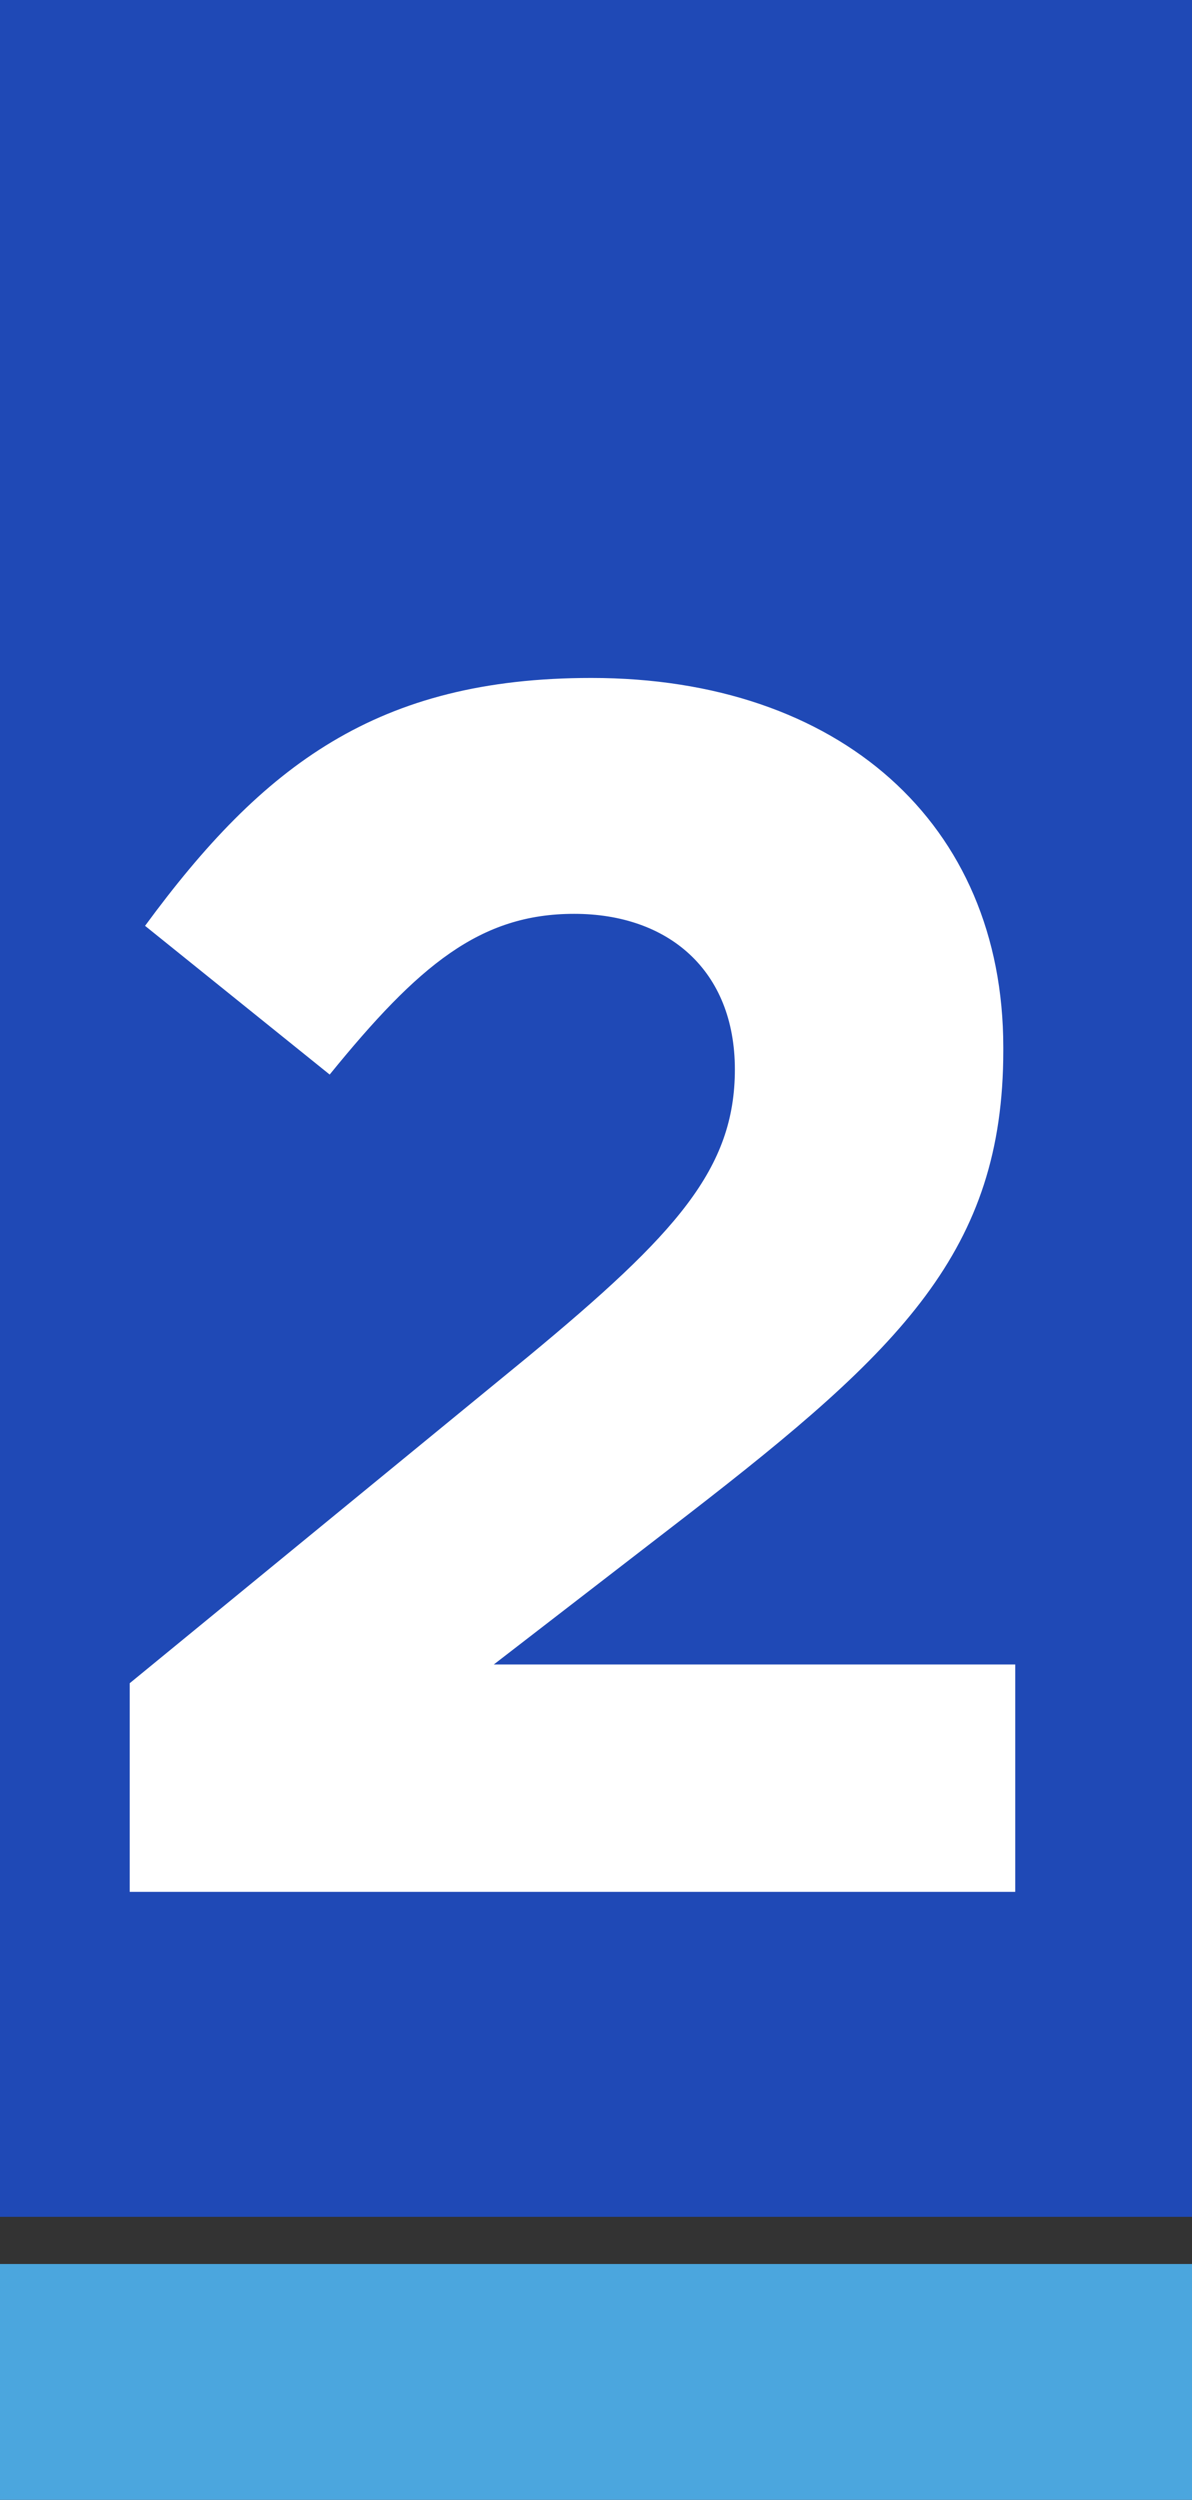 <svg xmlns="http://www.w3.org/2000/svg" id="Capa_2" data-name="Capa 2" viewBox="0 0 227.46 477"><rect x="0" y="0" width="227.46" height="477" fill="#333333" stroke="none"/><defs><style> .cls-1 { fill: #fff; } .cls-2 { fill: #4ba6de; } .cls-3 { fill: #1f49b6; } </style></defs><g id="Capa_2-2" data-name="Capa 2"><g id="Capa_1-2" data-name="Capa 1-2"><rect class="cls-3" width="227.46" height="423"></rect><rect class="cls-2" y="432" width="227.46" height="45"></rect></g><path class="cls-1" d="m24.75,321.18l76.01-62.31c28.38-23.49,39.47-35.89,39.47-54.81s-12.72-29.69-30.67-29.69-29.69,9.79-46.65,30.67l-35.23-28.38c22.51-30.67,44.37-47.3,85.15-47.3,47.3,0,78.62,27.73,78.62,70.47v.65c0,38.17-19.57,57.09-60.03,88.41l-37.19,28.71h99.5v43.39H24.75v-39.8Z"></path></g></svg>